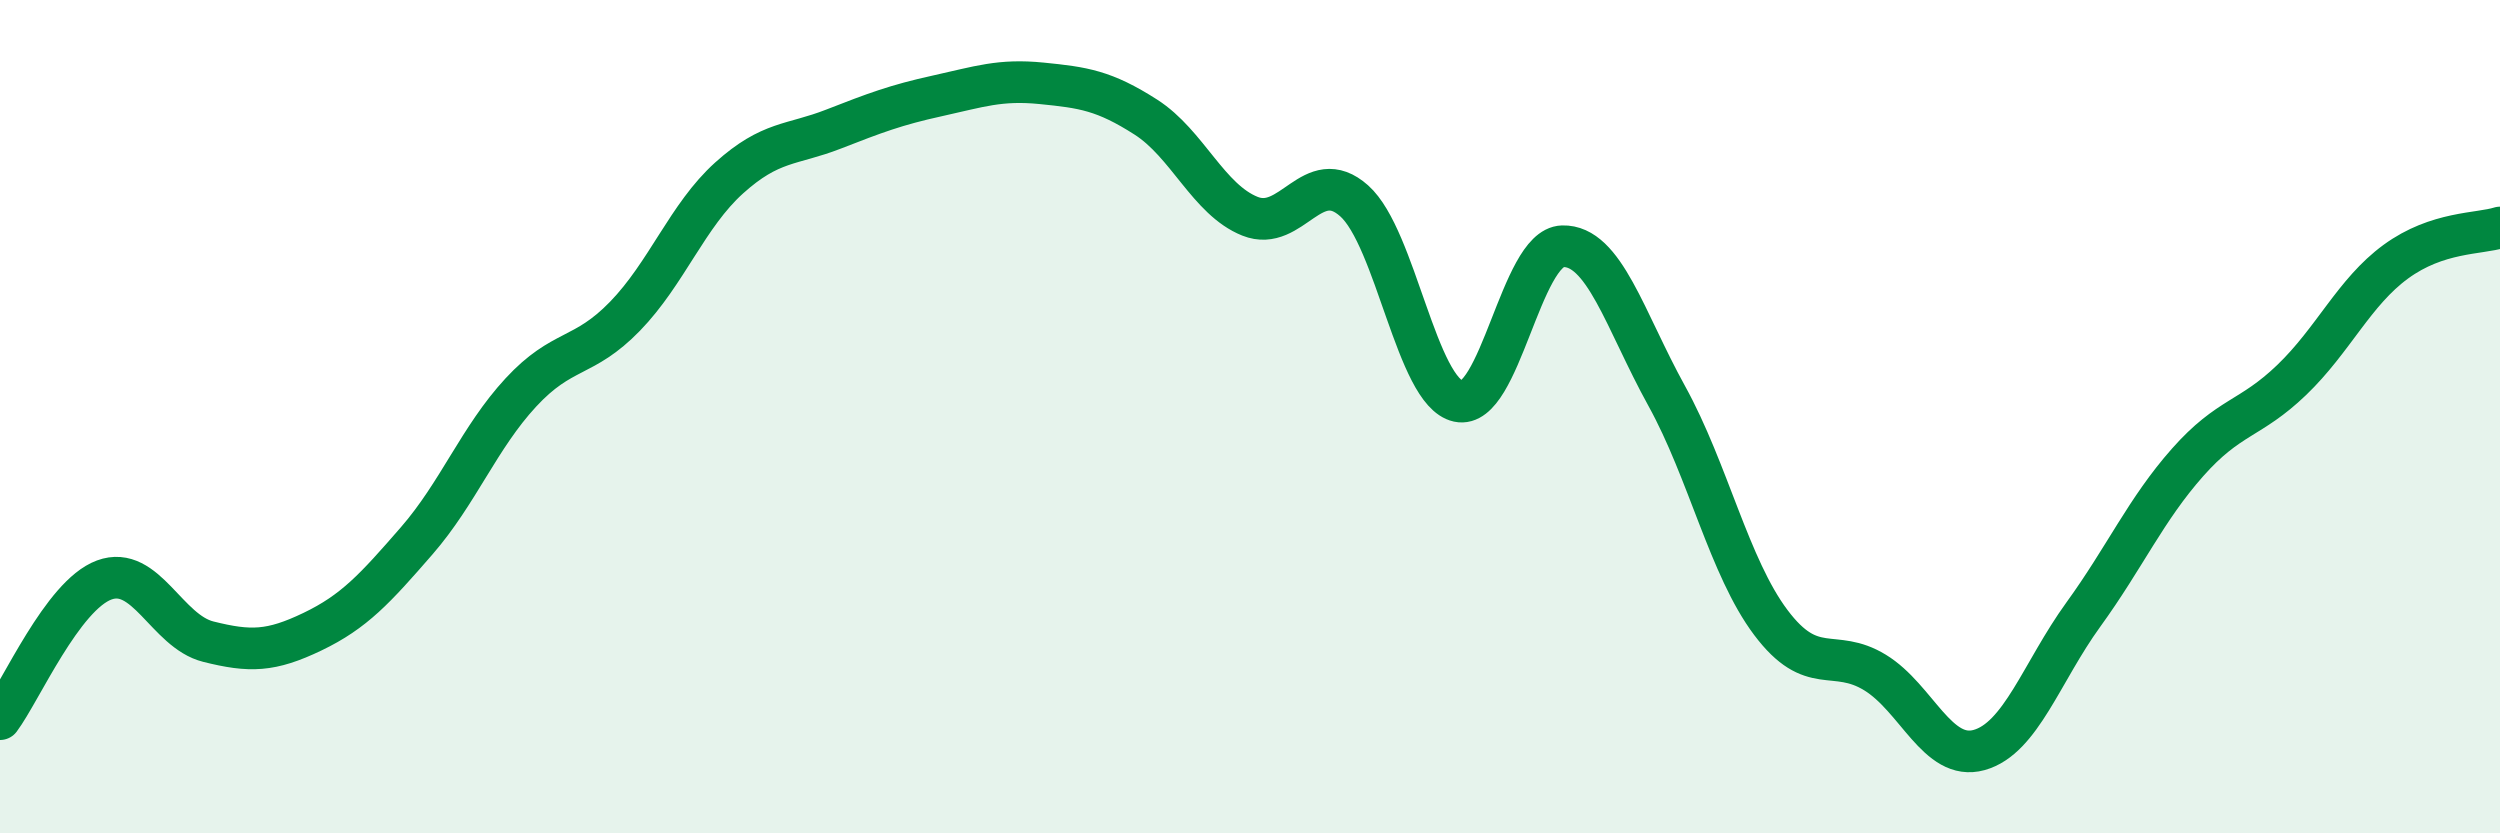 
    <svg width="60" height="20" viewBox="0 0 60 20" xmlns="http://www.w3.org/2000/svg">
      <path
        d="M 0,17.26 C 0.5,16.59 1.5,14.29 2.5,13.92 C 3.5,13.55 4,15.15 5,15.4 C 6,15.65 6.5,15.64 7.5,15.16 C 8.5,14.68 9,14.13 10,12.98 C 11,11.83 11.5,10.5 12.5,9.42 C 13.5,8.34 14,8.62 15,7.59 C 16,6.56 16.5,5.17 17.5,4.27 C 18.5,3.37 19,3.49 20,3.1 C 21,2.71 21.5,2.52 22.5,2.3 C 23.5,2.08 24,1.9 25,2 C 26,2.1 26.5,2.17 27.5,2.81 C 28.5,3.45 29,4.79 30,5.19 C 31,5.59 31.5,3.93 32.5,4.82 C 33.5,5.71 34,9.41 35,9.63 C 36,9.85 36.5,5.94 37.5,5.91 C 38.5,5.88 39,7.69 40,9.5 C 41,11.31 41.5,13.61 42.5,14.94 C 43.5,16.27 44,15.53 45,16.14 C 46,16.75 46.5,18.28 47.5,18 C 48.5,17.72 49,16.13 50,14.75 C 51,13.37 51.5,12.23 52.5,11.1 C 53.5,9.97 54,10.08 55,9.12 C 56,8.16 56.5,7.01 57.5,6.28 C 58.5,5.55 59.5,5.62 60,5.46L60 20L0 20Z"
        fill="#008740"
        opacity="0.1"
        stroke-linecap="round"
        stroke-linejoin="round"
      />
      <path
        d="M 0,17.26 C 0.5,16.59 1.5,14.29 2.5,13.92 C 3.5,13.55 4,15.15 5,15.4 C 6,15.65 6.5,15.64 7.5,15.16 C 8.5,14.68 9,14.13 10,12.98 C 11,11.83 11.5,10.5 12.5,9.42 C 13.5,8.34 14,8.62 15,7.59 C 16,6.56 16.5,5.17 17.5,4.27 C 18.5,3.37 19,3.49 20,3.1 C 21,2.71 21.5,2.52 22.5,2.3 C 23.5,2.08 24,1.9 25,2 C 26,2.1 26.5,2.17 27.5,2.81 C 28.5,3.45 29,4.79 30,5.19 C 31,5.59 31.5,3.93 32.5,4.82 C 33.5,5.71 34,9.41 35,9.63 C 36,9.85 36.5,5.94 37.5,5.91 C 38.5,5.88 39,7.69 40,9.5 C 41,11.31 41.5,13.61 42.5,14.94 C 43.5,16.27 44,15.53 45,16.14 C 46,16.75 46.5,18.28 47.5,18 C 48.5,17.72 49,16.13 50,14.75 C 51,13.37 51.5,12.23 52.5,11.1 C 53.5,9.97 54,10.08 55,9.12 C 56,8.16 56.5,7.01 57.5,6.28 C 58.5,5.55 59.5,5.62 60,5.46"
        stroke="#008740"
        stroke-width="1"
        fill="none"
        stroke-linecap="round"
        stroke-linejoin="round"
      />
    </svg>
  